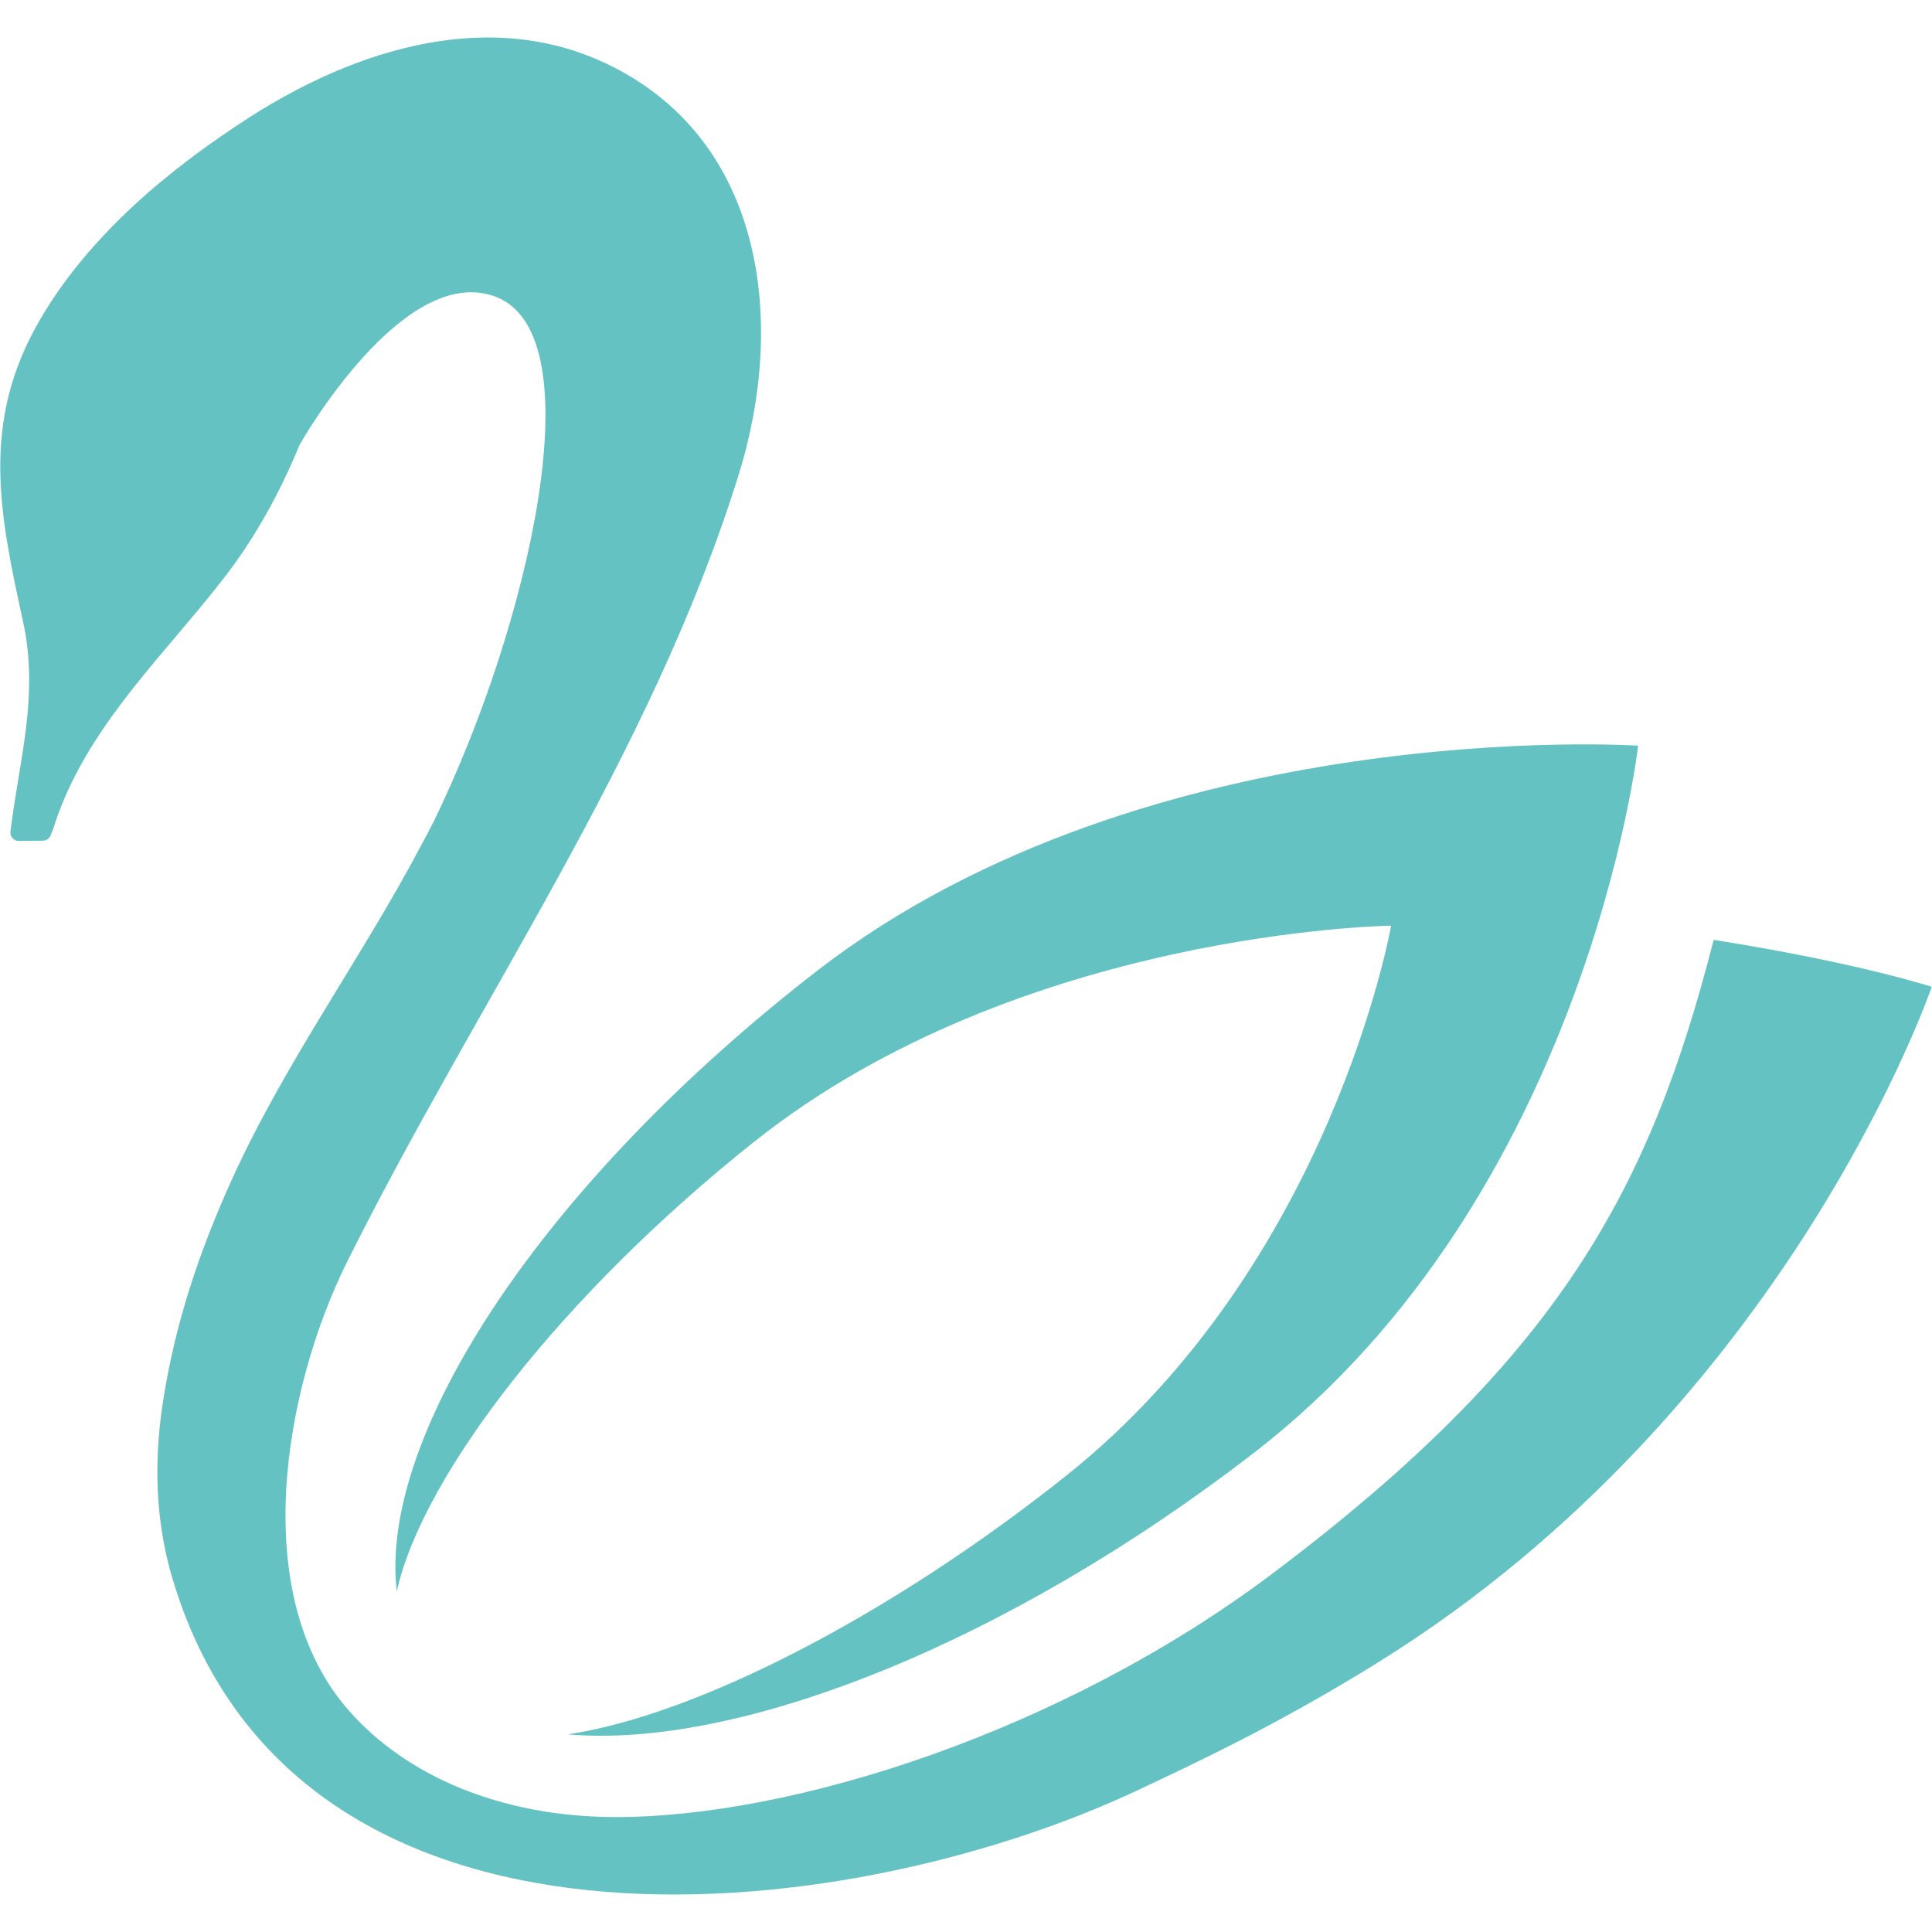 <?xml version="1.0" encoding="utf-8"?>
<!-- Generator: Adobe Illustrator 16.0.4, SVG Export Plug-In . SVG Version: 6.00 Build 0)  -->
<!DOCTYPE svg PUBLIC "-//W3C//DTD SVG 1.1//EN" "http://www.w3.org/Graphics/SVG/1.1/DTD/svg11.dtd">
<svg version="1.1" id="Ebene_1" xmlns="http://www.w3.org/2000/svg" xmlns:xlink="http://www.w3.org/1999/xlink" x="0px" y="0px"
	 width="356px" height="356px" viewBox="0 0 356 356" enable-background="new 0 0 356 356" xml:space="preserve">
<g id="_x31_544044729741">
	<path fill="#64C2C3" d="M73.11,293.245c4.849-21.695,30.764-54.936,65.783-82.805c48.937-38.996,117.44-39.868,117.44-39.868
		s-10.917,62.365-59.888,101.361c-32.09,25.566-67.946,44.088-91.804,47.646c31.322,2.756,80.748-16.567,126.58-52.006
		c61.283-47.401,70.63-130.172,70.63-130.172s-89.99-5.929-151.272,41.473C100.072,217.975,69.727,264.435,73.11,293.245z"/>
	<path fill="#64C2C3" d="M315.77,173.188c-11.756,45.937-28.322,76.98-81.548,116.952c-38.438,28.846-88.072,44.82-121.138,44.682
		c-20.823-0.104-38.124-7.534-48.728-19.533c-18.904-21.416-11.964-59.574-0.349-82.874c24.137-48.414,55.982-93.06,72.132-145.032
		c8.545-27.415,5.022-60.761-23.195-75.062C90.689,1.021,65.576,9.008,45.835,21.705c-14.79,9.522-29.579,21.8-38.612,37.461
		c-10.812,18.73-7.325,35.508-2.965,55.425c2.965,13.568-0.732,25.497-2.337,38.646c-0.104,0.907,0.628,1.744,1.534,1.709
		l4.431-0.035c0.662,0,1.255-0.418,1.465-1.046c0.034-0.07,0.034-0.14,0.069-0.175c0.035-0.069,0.035-0.139,0.069-0.174
		c0.035-0.07,0.035-0.14,0.07-0.175c0.034-0.069,0.034-0.104,0.069-0.174c0-0.035,0-0.035,0.035-0.035
		c0.488-1.535,1.011-3.069,1.604-4.535c6.418-16.184,19.288-28.322,29.787-41.82c5.93-7.604,10.534-16.01,14.161-24.834l0,0
		c0,0,19.045-33.799,36.171-27.242c18.451,7.081,5.964,60.867-11.406,96.548c-0.732,1.465-1.499,2.896-2.267,4.325
		c-10.953,20.754-25.079,40.042-34.811,61.389c-6.174,13.533-10.743,27.137-12.94,41.786c-1.604,10.604-1.325,21.312,1.674,31.636
		c22.114,75.898,123.021,65.4,178.167,39.415c9.871-4.675,25.252-11.755,44.123-23.475
		c75.619-47.019,102.023-124.486,102.023-124.486S342.348,177.374,315.77,173.188z"/>
</g>
</svg>
